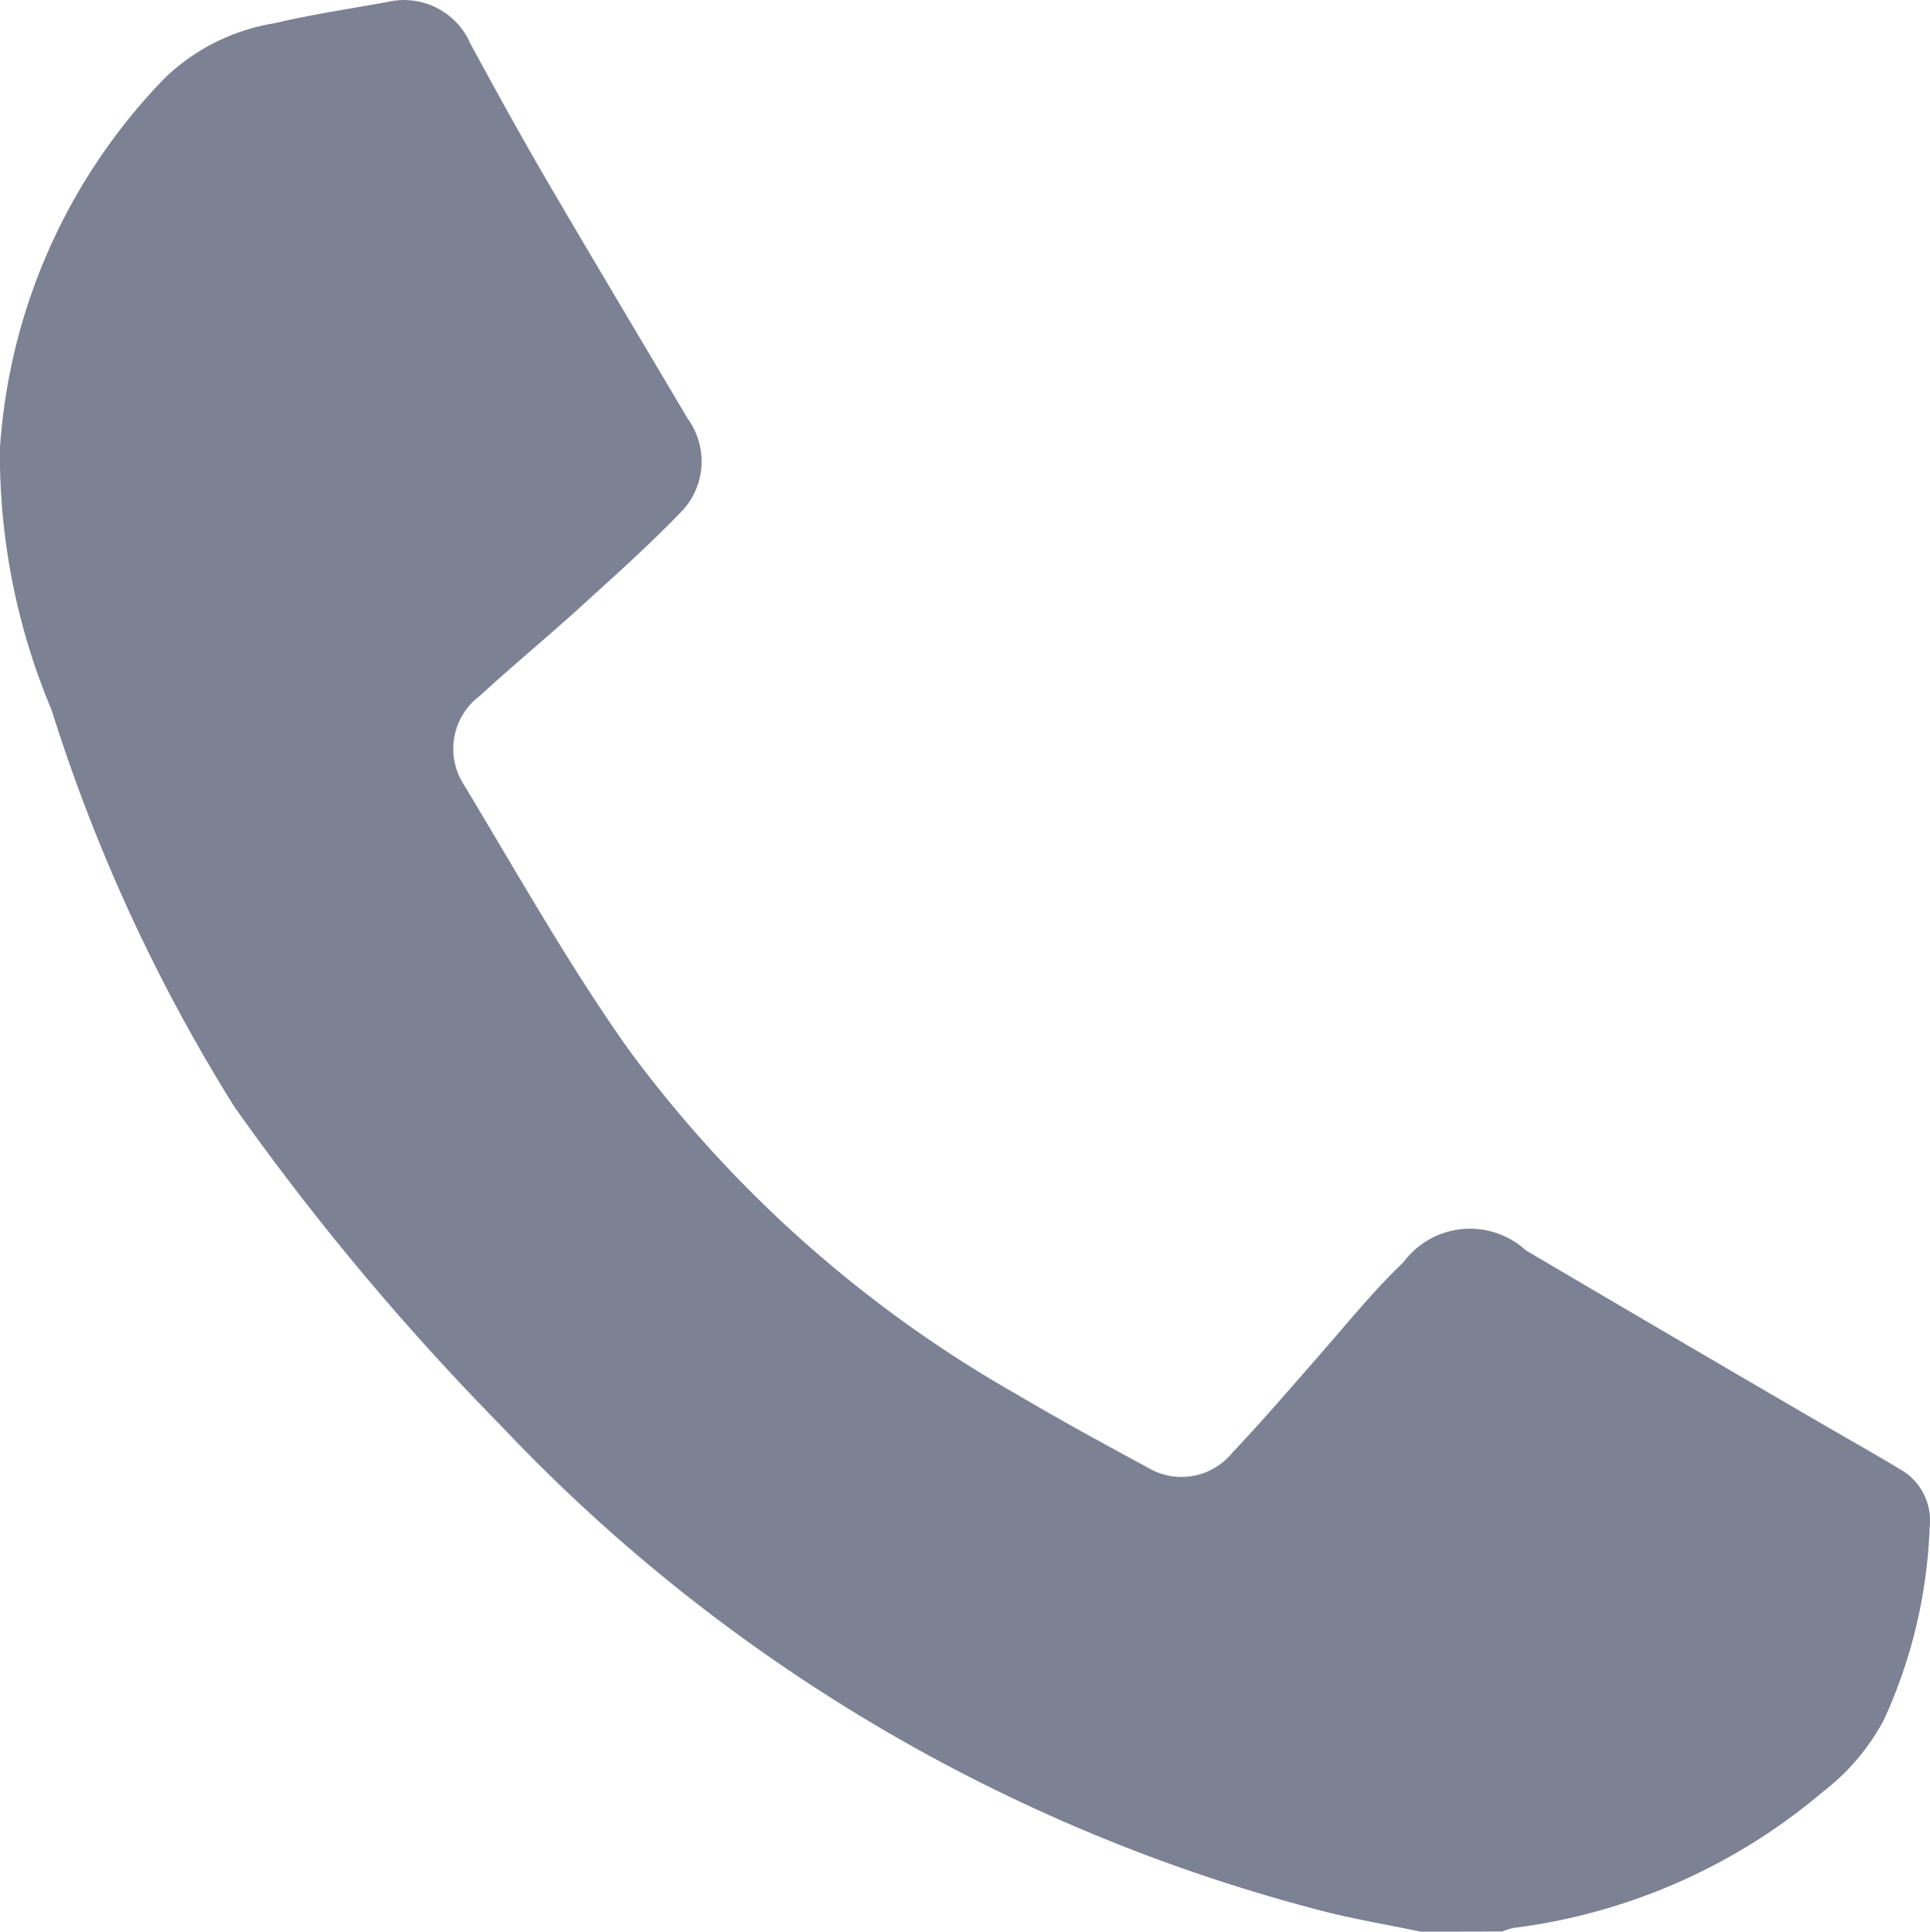<svg xmlns="http://www.w3.org/2000/svg" width="19.99" height="20.002" viewBox="0 0 19.99 20.002"><g transform="translate(291.15 109.552)"><path d="M-265.434-89.549c-.354-.075-.713-.133-1.062-.226a17.852,17.852,0,0,1-8.473-5.022,26.8,26.8,0,0,1-2.752-3.292,17.779,17.779,0,0,1-1.894-4.109,6.833,6.833,0,0,1-.536-2.706,6.071,6.071,0,0,1,1.708-3.84,2.127,2.127,0,0,1,1.139-.568c.385-.091.779-.149,1.169-.22a.749.749,0,0,1,.858.434c.245.45.491.9.749,1.343.445.764.9,1.523,1.35,2.284l.152.256a.751.751,0,0,1-.086.981c-.327.338-.679.652-1.028.969s-.7.606-1.041.919a.685.685,0,0,0-.165.919c.555.919,1.082,1.86,1.7,2.733a12.911,12.911,0,0,0,4.038,3.587c.441.261.891.506,1.341.749a.679.679,0,0,0,.881-.151c.306-.324.6-.665.893-1s.566-.673.881-.975a.859.859,0,0,1,.607-.341.859.859,0,0,1,.66.221q1.485.875,2.975,1.743c.3.175.6.343.9.523a.611.611,0,0,1,.306.606,5.22,5.22,0,0,1-.474,1.99,2.3,2.3,0,0,1-.635.747,6.135,6.135,0,0,1-3.2,1.407.6.6,0,0,0-.117.037Z" transform="translate(-11)" fill="#7D8194"/></g></svg>